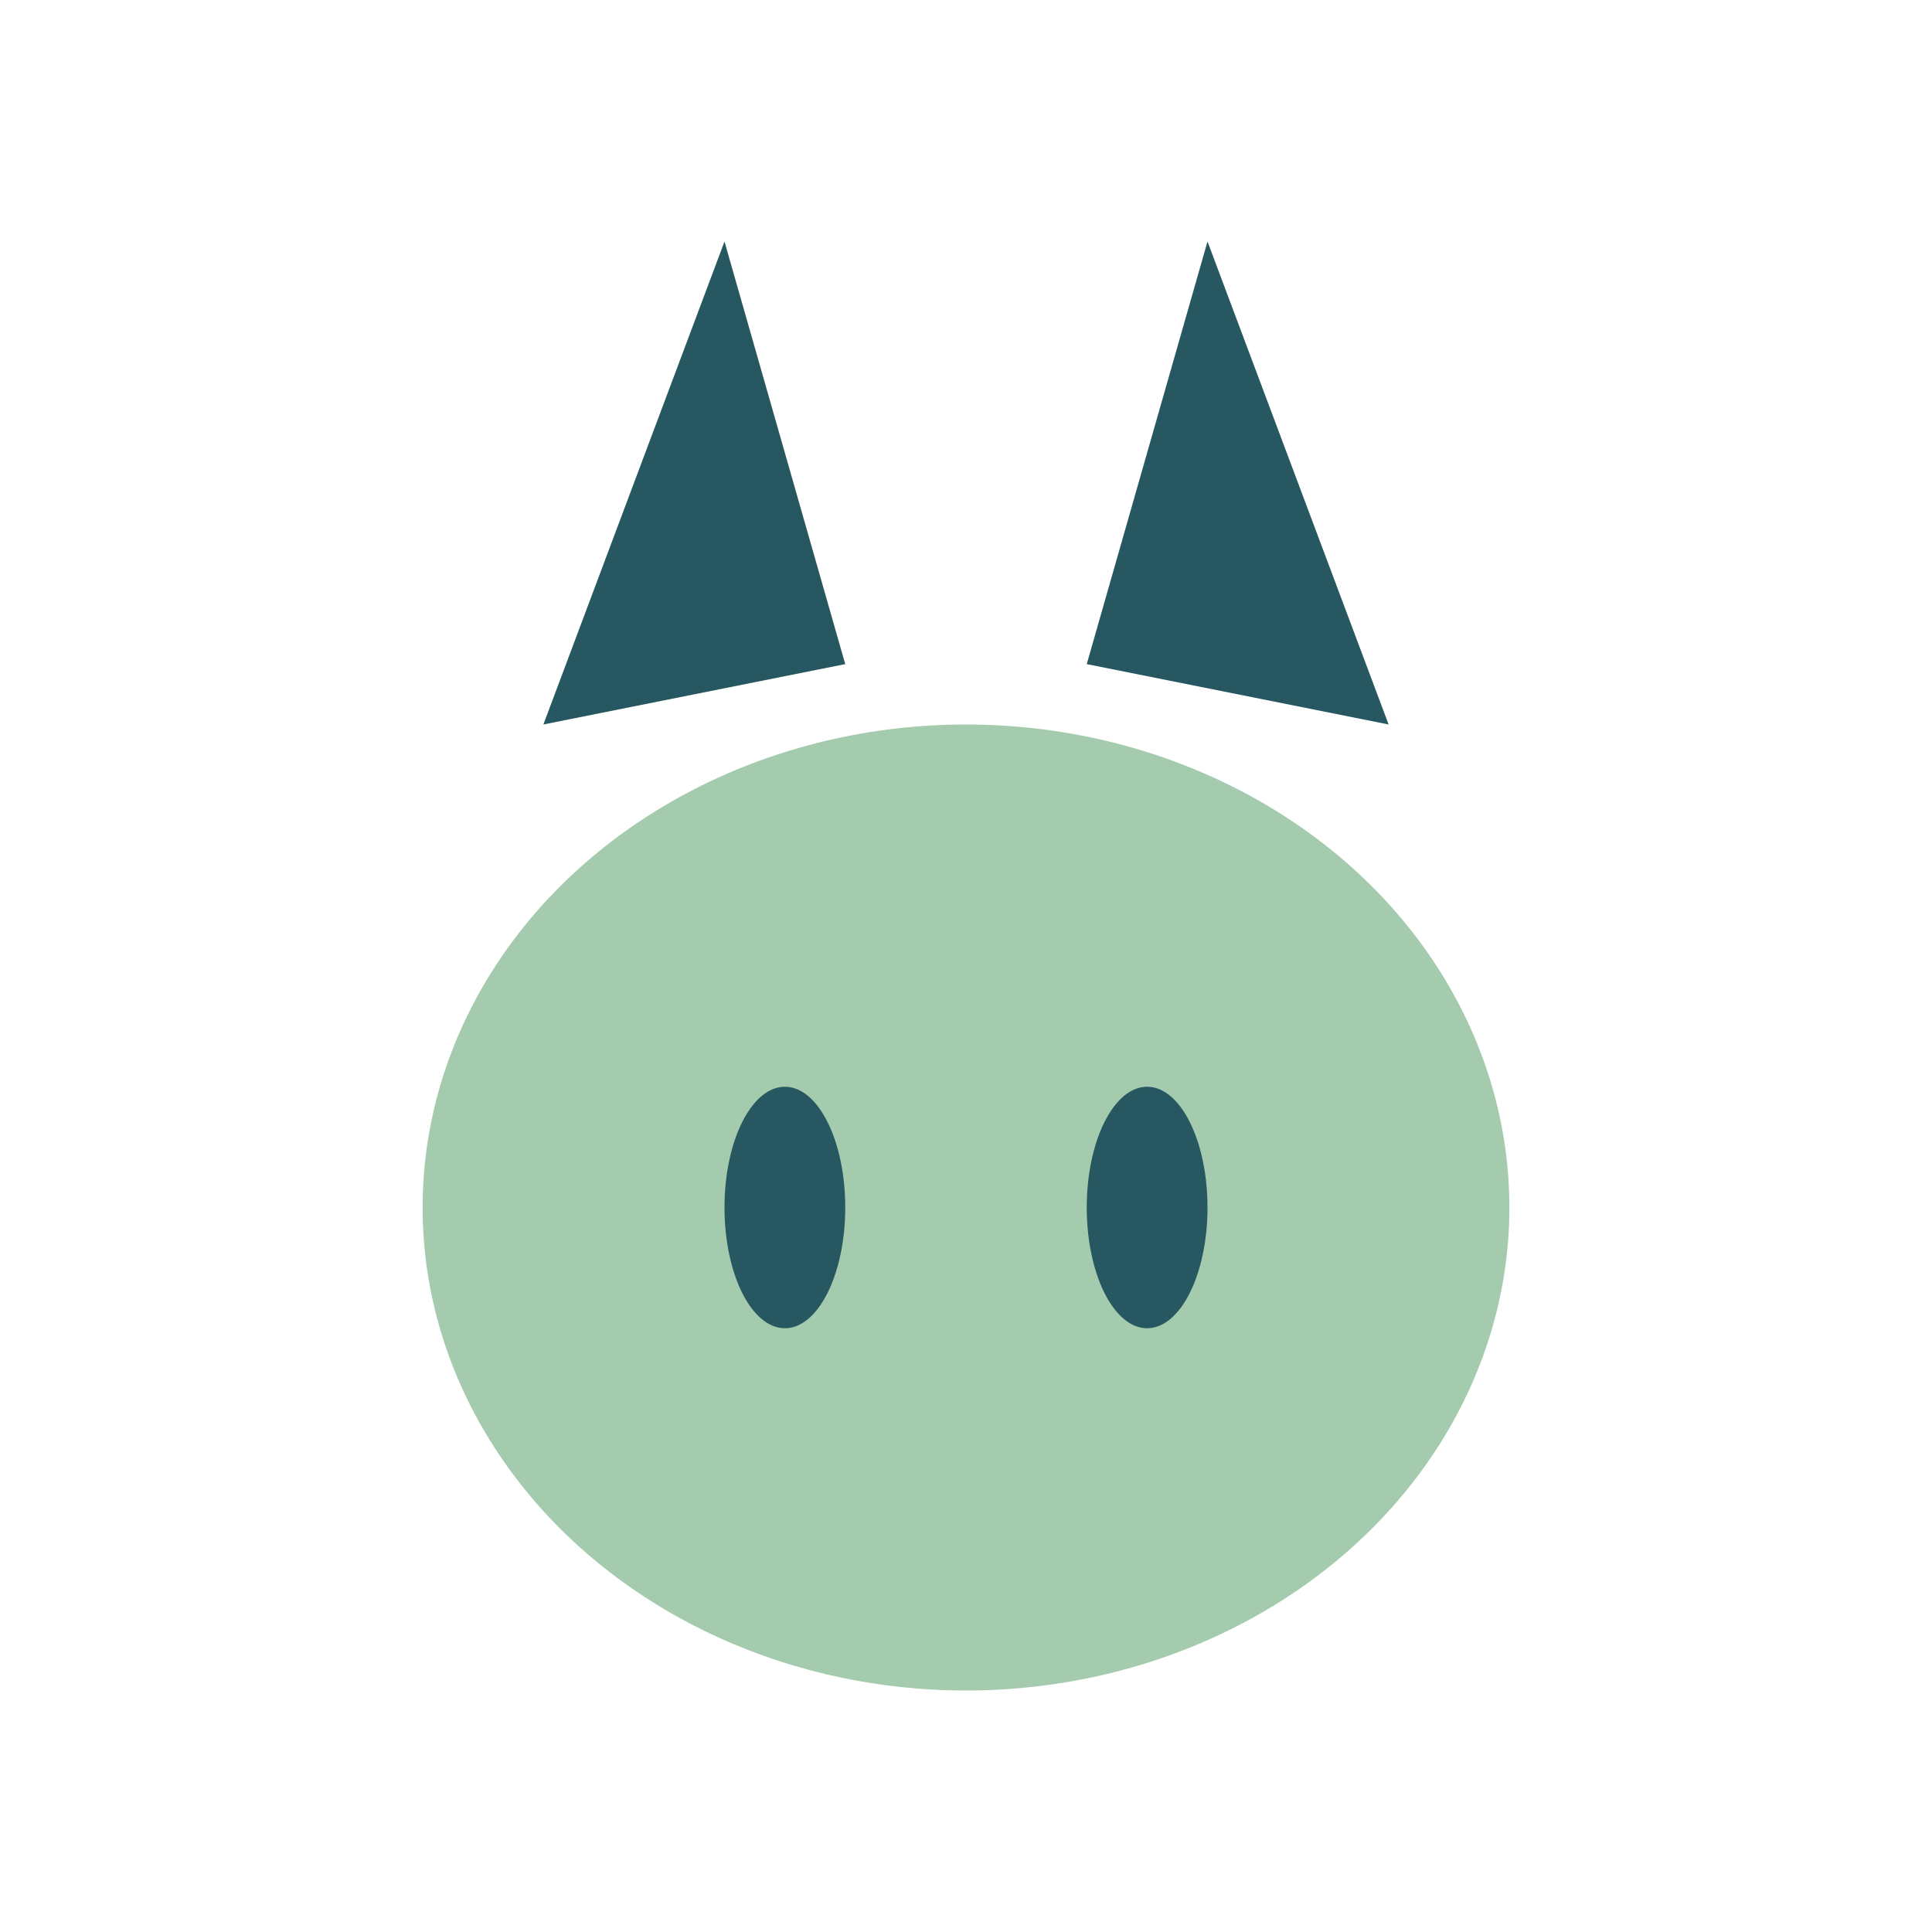 <?xml version="1.0" encoding="UTF-8"?>
<svg xmlns="http://www.w3.org/2000/svg" viewBox="0 0 32 32" width="32" height="32"><ellipse cx="16" cy="20" rx="9" ry="8" fill="#A4CBAE"/><polygon points="9,12 12,4 14,11" fill="#275760"/><polygon points="23,12 20,4 18,11" fill="#275760"/><ellipse cx="13" cy="20" rx="1" ry="2" fill="#275760"/><ellipse cx="19" cy="20" rx="1" ry="2" fill="#275760"/></svg>